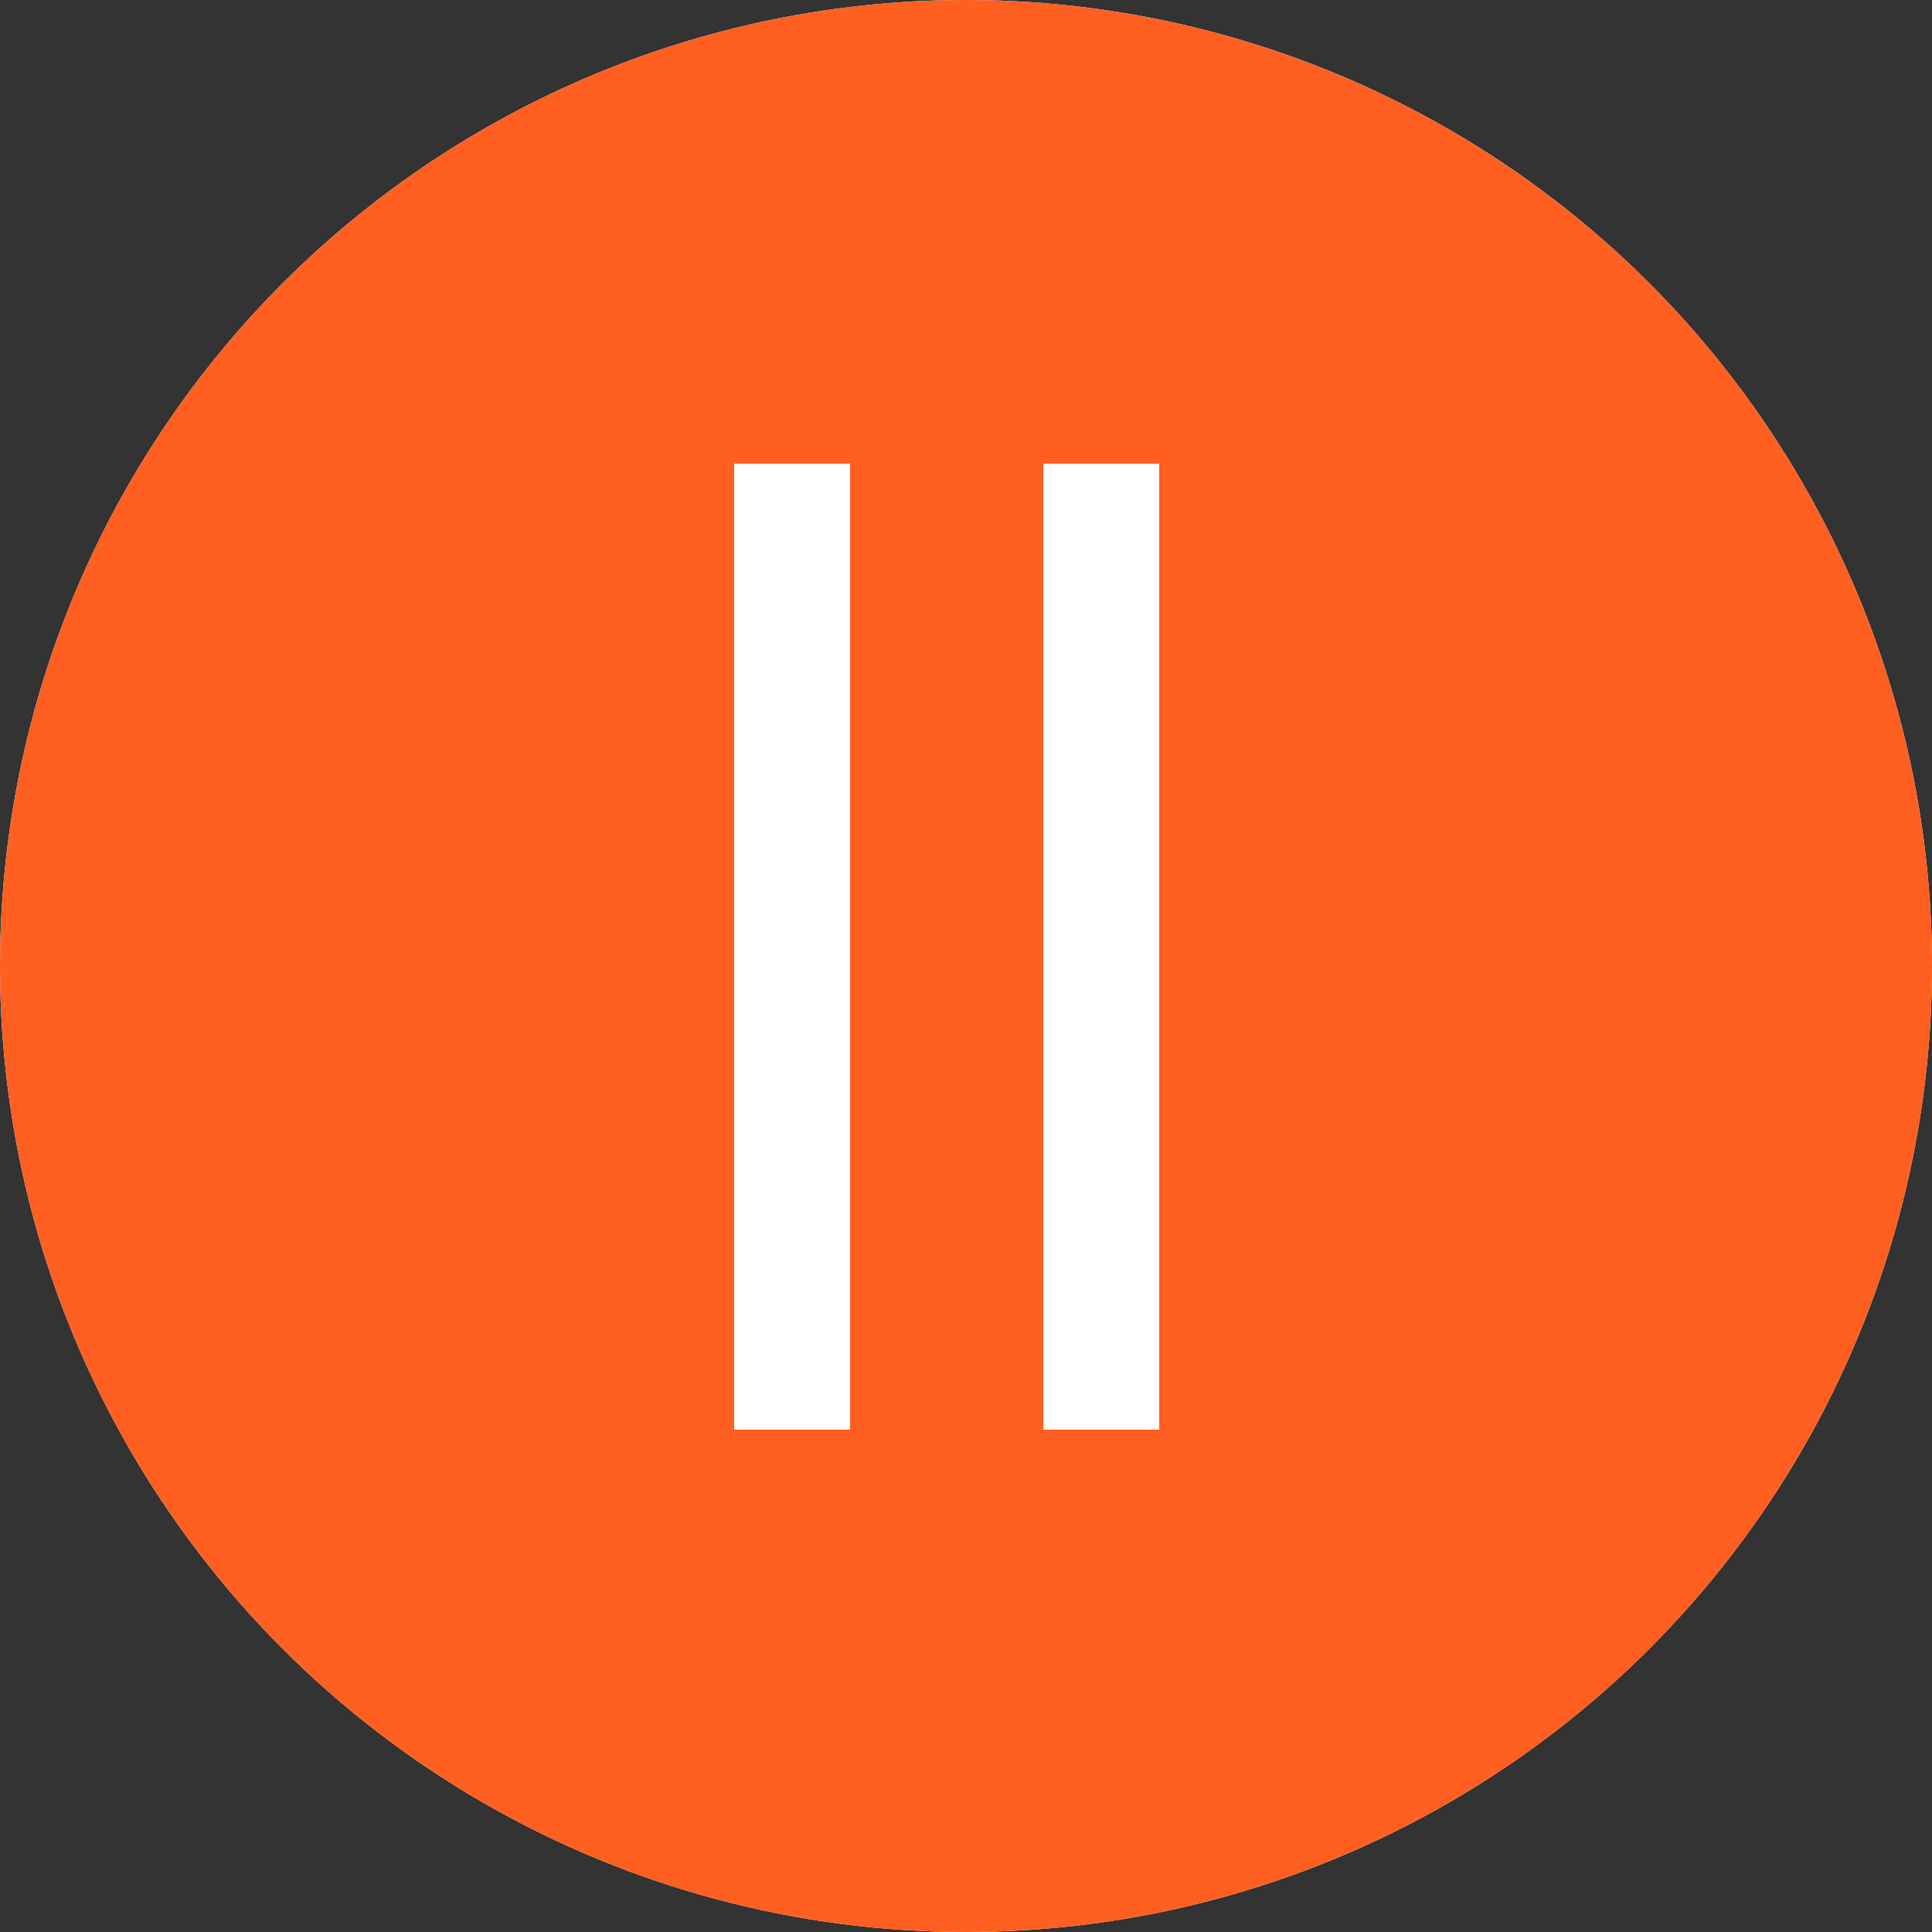 <svg width="50" height="50" viewBox="0 0 50 50" fill="none" xmlns="http://www.w3.org/2000/svg">
<rect x="0" y="0" width="50" height="50" fill="#333333" stroke="none"/>
<circle cx="25" cy="25" r="25" fill="white"/>
<circle cx="25" cy="25" r="25" fill="#FF5F21"/>
<rect x="19" y="12" width="3" height="25" fill="white"/>
<rect x="27" y="12" width="3" height="25" fill="white"/>
</svg>
